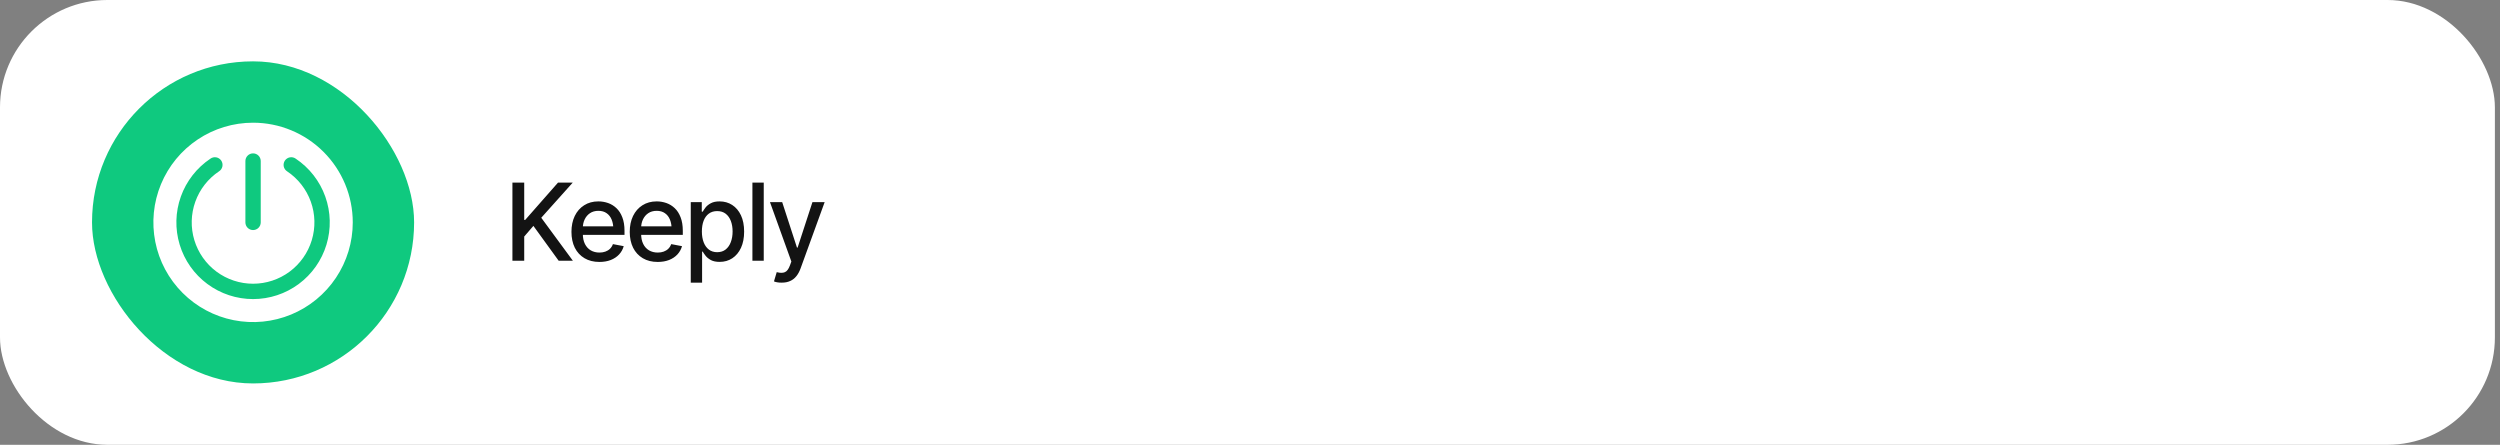 <?xml version="1.0" encoding="UTF-8"?> <svg xmlns="http://www.w3.org/2000/svg" width="326" height="58" viewBox="0 0 326 58" fill="none"><rect x="0" y="0" width="326" height="58" fill="#808080" stroke="none"/><rect width="325.333" height="58" rx="14" fill="white"></rect><rect x="12" y="8" width="42" height="42" rx="21" fill="#0FC97F"></rect><path d="M33 16C30.429 16 27.915 16.762 25.778 18.191C23.64 19.619 21.974 21.65 20.99 24.025C20.006 26.401 19.748 29.014 20.25 31.536C20.751 34.058 21.989 36.374 23.808 38.192C25.626 40.011 27.942 41.249 30.464 41.75C32.986 42.252 35.599 41.994 37.975 41.01C40.35 40.026 42.381 38.36 43.809 36.222C45.238 34.085 46 31.571 46 29C46 25.552 44.63 22.246 42.192 19.808C39.754 17.37 36.448 16 33 16ZM32 21C32 20.735 32.105 20.48 32.293 20.293C32.48 20.105 32.735 20 33 20C33.265 20 33.52 20.105 33.707 20.293C33.895 20.48 34 20.735 34 21V29C34 29.265 33.895 29.52 33.707 29.707C33.52 29.895 33.265 30 33 30C32.735 30 32.48 29.895 32.293 29.707C32.105 29.52 32 29.265 32 29V21ZM33 39C30.855 39 28.766 38.31 27.043 37.032C25.319 35.755 24.052 33.956 23.43 31.903C22.807 29.85 22.861 27.651 23.584 25.631C24.306 23.611 25.66 21.877 27.444 20.685C27.553 20.608 27.676 20.553 27.806 20.525C27.937 20.496 28.072 20.494 28.203 20.518C28.334 20.542 28.459 20.593 28.571 20.666C28.682 20.739 28.778 20.834 28.852 20.945C28.926 21.056 28.978 21.181 29.003 21.312C29.028 21.443 29.027 21.577 29 21.708C28.972 21.839 28.919 21.962 28.843 22.072C28.766 22.182 28.669 22.275 28.556 22.346C27.129 23.3 26.046 24.687 25.468 26.303C24.89 27.919 24.846 29.678 25.344 31.32C25.843 32.963 26.856 34.402 28.234 35.424C29.613 36.447 31.284 36.998 33 36.998C34.716 36.998 36.387 36.447 37.766 35.424C39.144 34.402 40.157 32.963 40.656 31.32C41.154 29.678 41.111 27.919 40.532 26.303C39.954 24.687 38.871 23.3 37.444 22.346C37.331 22.275 37.234 22.182 37.158 22.072C37.081 21.962 37.028 21.839 37 21.708C36.973 21.577 36.972 21.443 36.997 21.312C37.022 21.181 37.074 21.056 37.148 20.945C37.222 20.834 37.318 20.739 37.429 20.666C37.541 20.593 37.666 20.542 37.797 20.518C37.928 20.494 38.063 20.496 38.194 20.525C38.324 20.553 38.447 20.608 38.556 20.685C40.34 21.877 41.694 23.611 42.416 25.631C43.139 27.651 43.193 29.85 42.57 31.903C41.947 33.956 40.681 35.755 38.958 37.032C37.234 38.31 35.145 39 33 39Z" fill="white"></path><path d="M66.82 34V23.814H68.358V28.682H68.481L72.761 23.814H74.682L70.58 28.395L74.702 34H72.85L69.555 29.454L68.358 30.842V34H66.82ZM78.161 34.157C77.414 34.157 76.767 33.995 76.22 33.672C75.673 33.348 75.251 32.893 74.955 32.305C74.663 31.712 74.518 31.022 74.518 30.233C74.518 29.45 74.661 28.759 74.948 28.162C75.24 27.565 75.648 27.1 76.172 26.768C76.701 26.43 77.32 26.262 78.031 26.262C78.464 26.262 78.883 26.332 79.289 26.474C79.695 26.615 80.059 26.838 80.383 27.144C80.706 27.449 80.962 27.845 81.148 28.333C81.34 28.821 81.436 29.409 81.436 30.097V30.63H75.358V29.516H80.67L79.98 29.885C79.98 29.415 79.907 29.001 79.761 28.641C79.615 28.281 79.396 28 79.105 27.8C78.817 27.595 78.46 27.492 78.031 27.492C77.603 27.492 77.236 27.595 76.931 27.8C76.63 28.005 76.4 28.276 76.24 28.613C76.081 28.951 76.001 29.32 76.001 29.721V30.48C76.001 31.004 76.092 31.448 76.274 31.812C76.457 32.177 76.71 32.455 77.033 32.647C77.361 32.838 77.742 32.934 78.175 32.934C78.457 32.934 78.713 32.893 78.94 32.81C79.173 32.728 79.373 32.605 79.542 32.441C79.711 32.277 79.838 32.075 79.925 31.833L81.333 32.1C81.219 32.51 81.019 32.87 80.731 33.18C80.444 33.49 80.082 33.731 79.644 33.904C79.212 34.073 78.717 34.157 78.161 34.157ZM85.763 34.157C85.015 34.157 84.368 33.995 83.821 33.672C83.274 33.348 82.853 32.893 82.557 32.305C82.265 31.712 82.119 31.022 82.119 30.233C82.119 29.45 82.263 28.759 82.55 28.162C82.841 27.565 83.249 27.1 83.773 26.768C84.302 26.43 84.922 26.262 85.633 26.262C86.066 26.262 86.485 26.332 86.891 26.474C87.296 26.615 87.661 26.838 87.984 27.144C88.308 27.449 88.563 27.845 88.75 28.333C88.941 28.821 89.037 29.409 89.037 30.097V30.63H82.96V29.516H88.272L87.581 29.885C87.581 29.415 87.508 29.001 87.362 28.641C87.216 28.281 86.998 28 86.706 27.8C86.419 27.595 86.061 27.492 85.633 27.492C85.204 27.492 84.838 27.595 84.532 27.8C84.231 28.005 84.001 28.276 83.842 28.613C83.682 28.951 83.603 29.32 83.603 29.721V30.48C83.603 31.004 83.694 31.448 83.876 31.812C84.058 32.177 84.311 32.455 84.635 32.647C84.963 32.838 85.343 32.934 85.776 32.934C86.059 32.934 86.314 32.893 86.542 32.81C86.774 32.728 86.975 32.605 87.144 32.441C87.312 32.277 87.44 32.075 87.526 31.833L88.935 32.1C88.821 32.51 88.62 32.87 88.333 33.18C88.046 33.49 87.684 33.731 87.246 33.904C86.813 34.073 86.319 34.157 85.763 34.157ZM90.076 36.857V26.357H91.512V27.602H91.635C91.726 27.442 91.851 27.258 92.011 27.048C92.175 26.838 92.403 26.656 92.694 26.501C92.986 26.341 93.367 26.262 93.836 26.262C94.451 26.262 94.998 26.417 95.477 26.727C95.96 27.037 96.34 27.485 96.618 28.073C96.896 28.661 97.035 29.37 97.035 30.199C97.035 31.02 96.898 31.726 96.625 32.318C96.352 32.906 95.973 33.36 95.49 33.679C95.012 33.993 94.463 34.15 93.843 34.15C93.382 34.15 93.004 34.073 92.708 33.918C92.416 33.758 92.186 33.574 92.018 33.364C91.853 33.155 91.726 32.97 91.635 32.81H91.553V36.857H90.076ZM93.522 32.886C93.963 32.886 94.333 32.767 94.629 32.53C94.925 32.293 95.148 31.972 95.299 31.566C95.454 31.156 95.531 30.696 95.531 30.186C95.531 29.68 95.456 29.226 95.306 28.825C95.155 28.424 94.932 28.107 94.636 27.875C94.34 27.643 93.968 27.526 93.522 27.526C93.088 27.526 92.724 27.638 92.428 27.861C92.132 28.08 91.906 28.39 91.751 28.791C91.601 29.188 91.525 29.652 91.525 30.186C91.525 30.719 91.603 31.188 91.758 31.594C91.913 31.999 92.138 32.316 92.435 32.544C92.735 32.772 93.098 32.886 93.522 32.886ZM99.592 23.814V34H98.115V23.814H99.592ZM101.943 36.857C101.72 36.862 101.517 36.846 101.335 36.81C101.157 36.778 101.021 36.739 100.925 36.693L101.287 35.483L101.39 35.511C101.768 35.606 102.087 35.6 102.347 35.49C102.611 35.385 102.832 35.092 103.01 34.608L103.194 34.102L100.405 26.357H101.998L103.926 32.291H104.008L105.942 26.357H107.535L104.391 35.012C104.245 35.413 104.06 35.75 103.837 36.023C103.614 36.301 103.345 36.509 103.03 36.645C102.72 36.787 102.358 36.857 101.943 36.857Z" fill="#131313"></path></svg> 